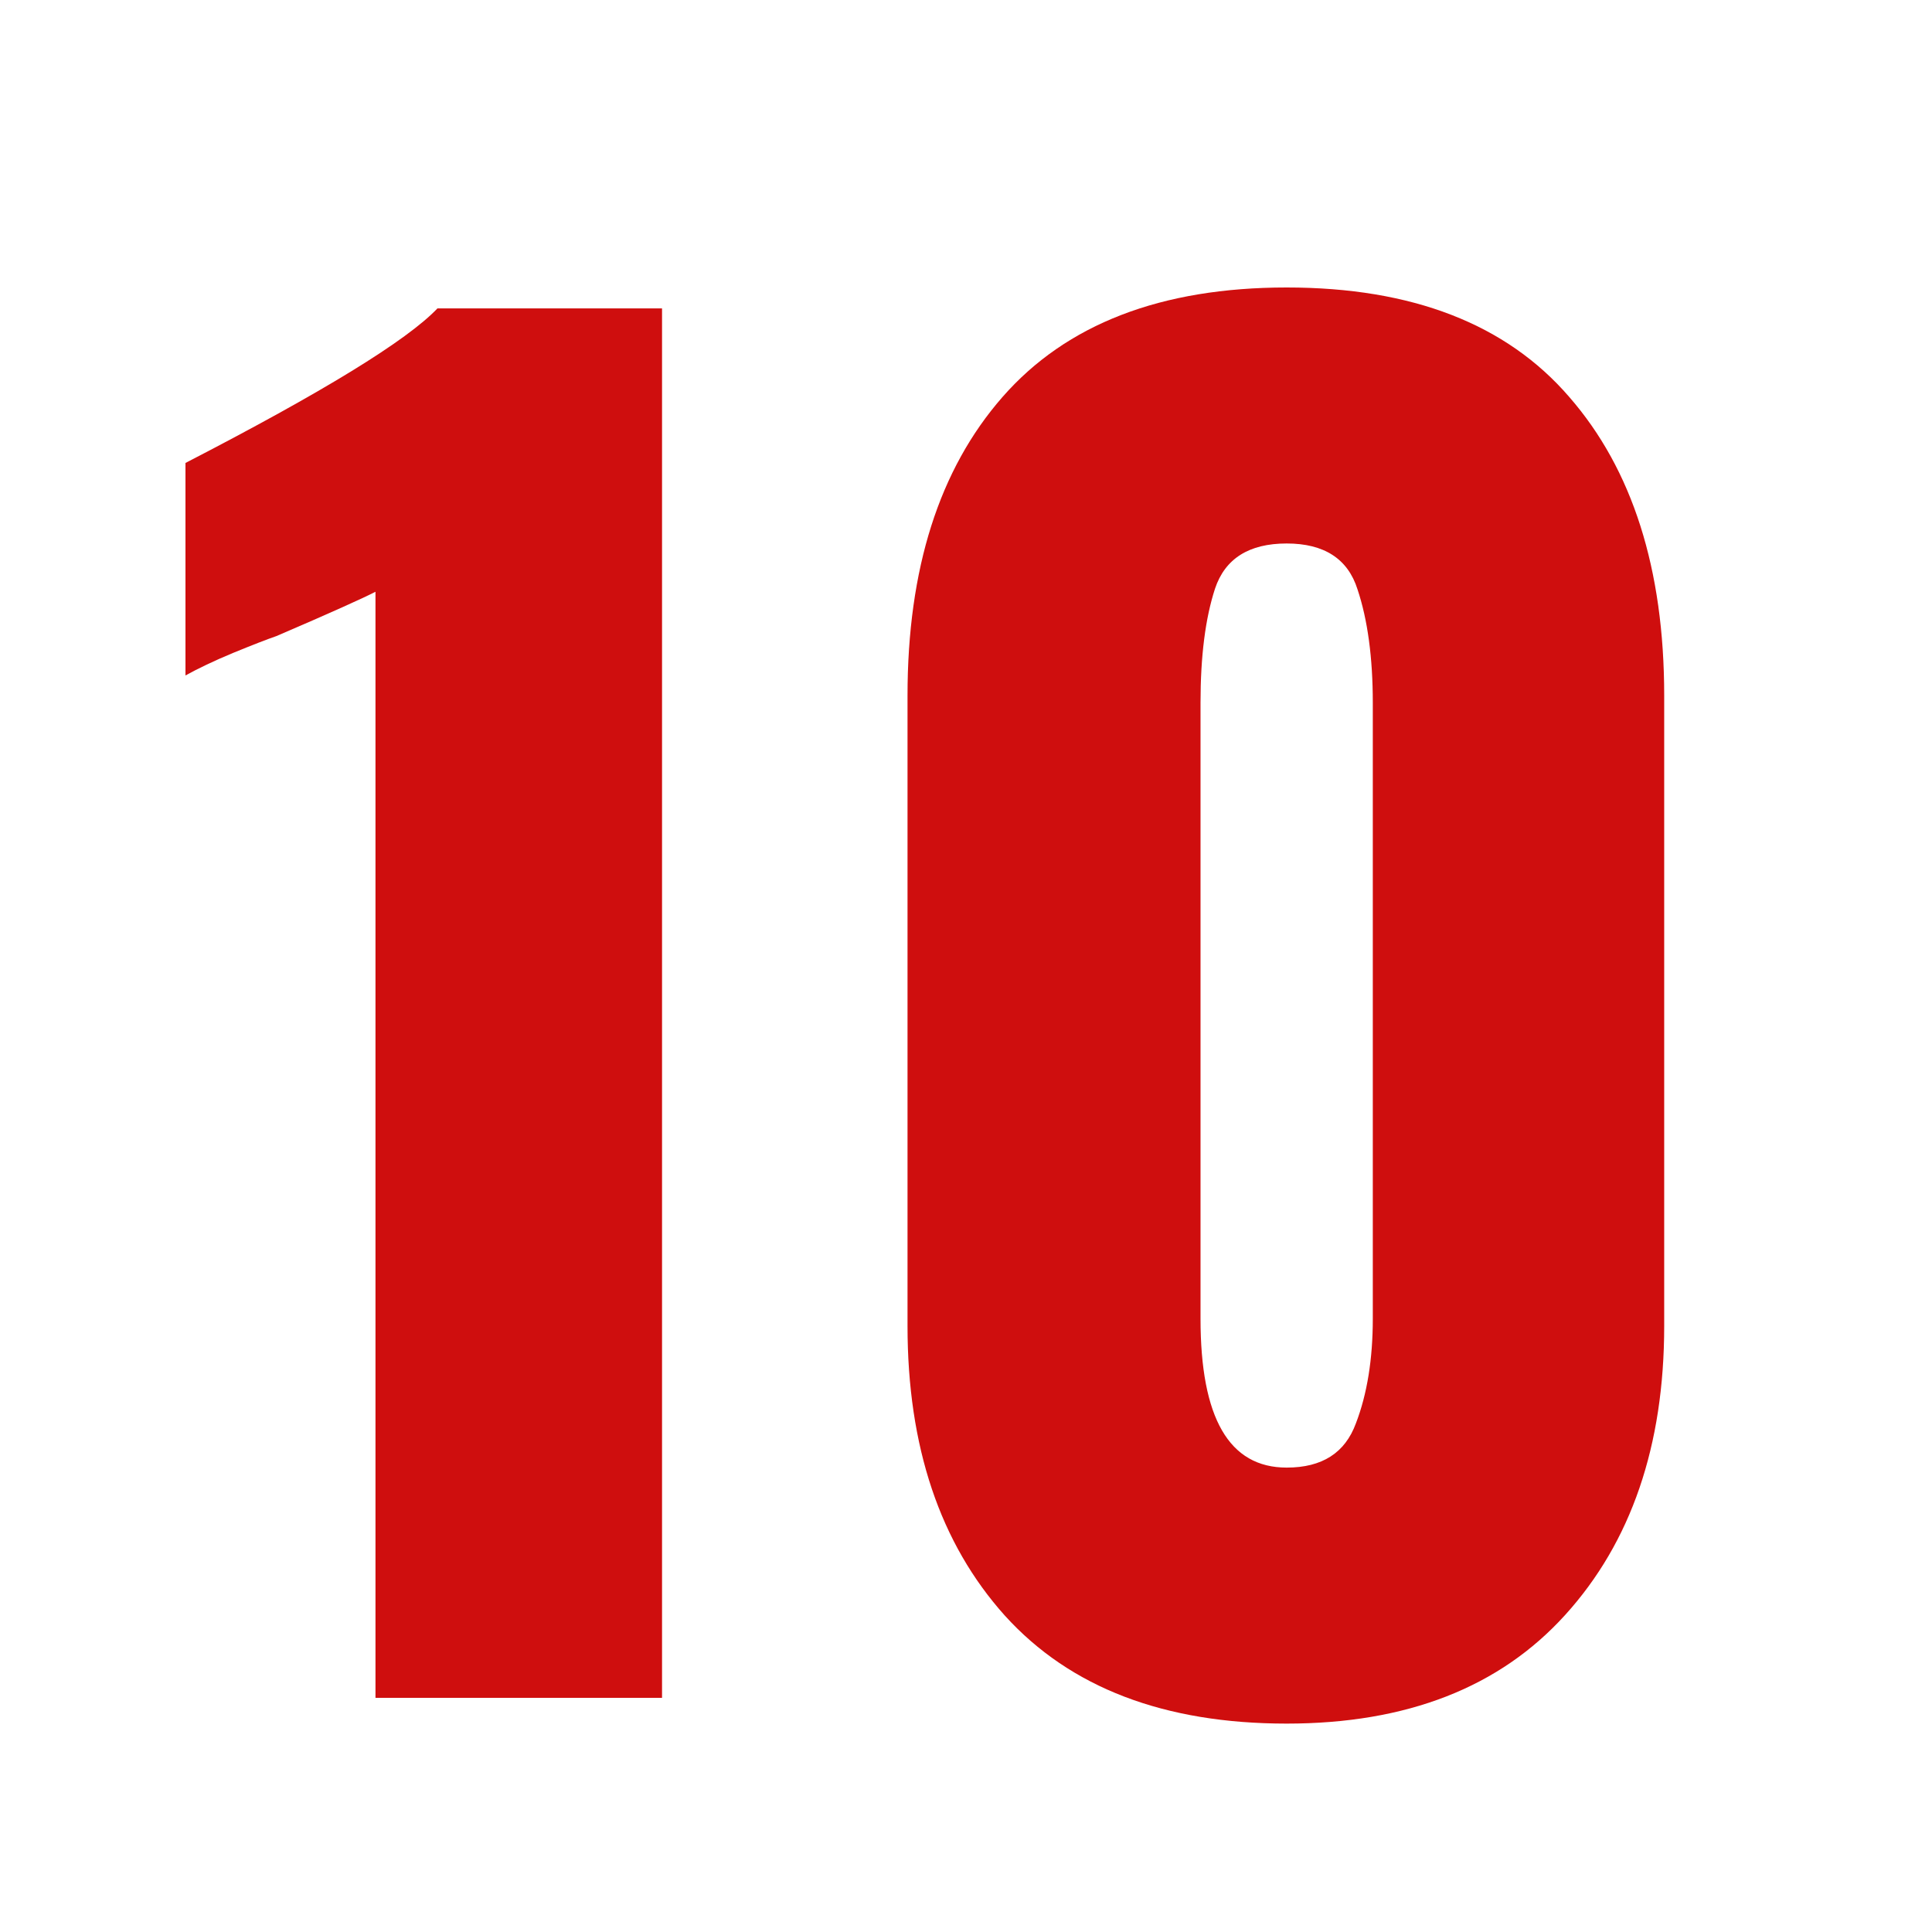 <svg version="1.0" preserveAspectRatio="xMidYMid meet" height="50" viewBox="0 0 37.5 37.5" zoomAndPan="magnify" width="50" xmlns:xlink="http://www.w3.org/1999/xlink" xmlns="http://www.w3.org/2000/svg"><defs><g></g></defs><g fill-opacity="1" fill="#cf0e0e"><g transform="translate(2.866, 32.955)"><g><path d="M 4.422 -21.469 C 4.18 -21.344 3.539 -21.055 2.5 -20.609 C 2.32 -20.547 2.039 -20.438 1.656 -20.281 C 1.281 -20.125 0.973 -19.977 0.734 -19.844 L 0.734 -23.969 C 3.398 -25.344 5.031 -26.344 5.625 -26.969 L 9.984 -26.969 L 9.984 0 L 4.422 0 Z M 4.422 -21.469"></path></g></g></g><g fill-opacity="1" fill="#cf0e0e"><g transform="translate(15.818, 32.955)"><g><path d="M 9.156 0.5 C 6.781 0.5 4.957 -0.195 3.688 -1.594 C 2.426 -3 1.797 -4.875 1.797 -7.219 L 1.797 -19.453 C 1.797 -21.91 2.41 -23.844 3.641 -25.25 C 4.879 -26.664 6.719 -27.375 9.156 -27.375 C 11.594 -27.375 13.422 -26.664 14.641 -25.25 C 15.867 -23.844 16.484 -21.91 16.484 -19.453 L 16.484 -7.219 C 16.484 -4.895 15.844 -3.023 14.562 -1.609 C 13.289 -0.203 11.488 0.5 9.156 0.5 Z M 9.156 -4.469 C 9.844 -4.469 10.289 -4.754 10.5 -5.328 C 10.719 -5.898 10.828 -6.578 10.828 -7.359 L 10.828 -19.312 C 10.828 -20.195 10.727 -20.93 10.531 -21.516 C 10.344 -22.109 9.883 -22.406 9.156 -22.406 C 8.426 -22.406 7.961 -22.113 7.766 -21.531 C 7.578 -20.957 7.484 -20.219 7.484 -19.312 L 7.484 -7.359 C 7.484 -5.43 8.039 -4.469 9.156 -4.469 Z M 9.156 -4.469"></path></g></g></g></svg>